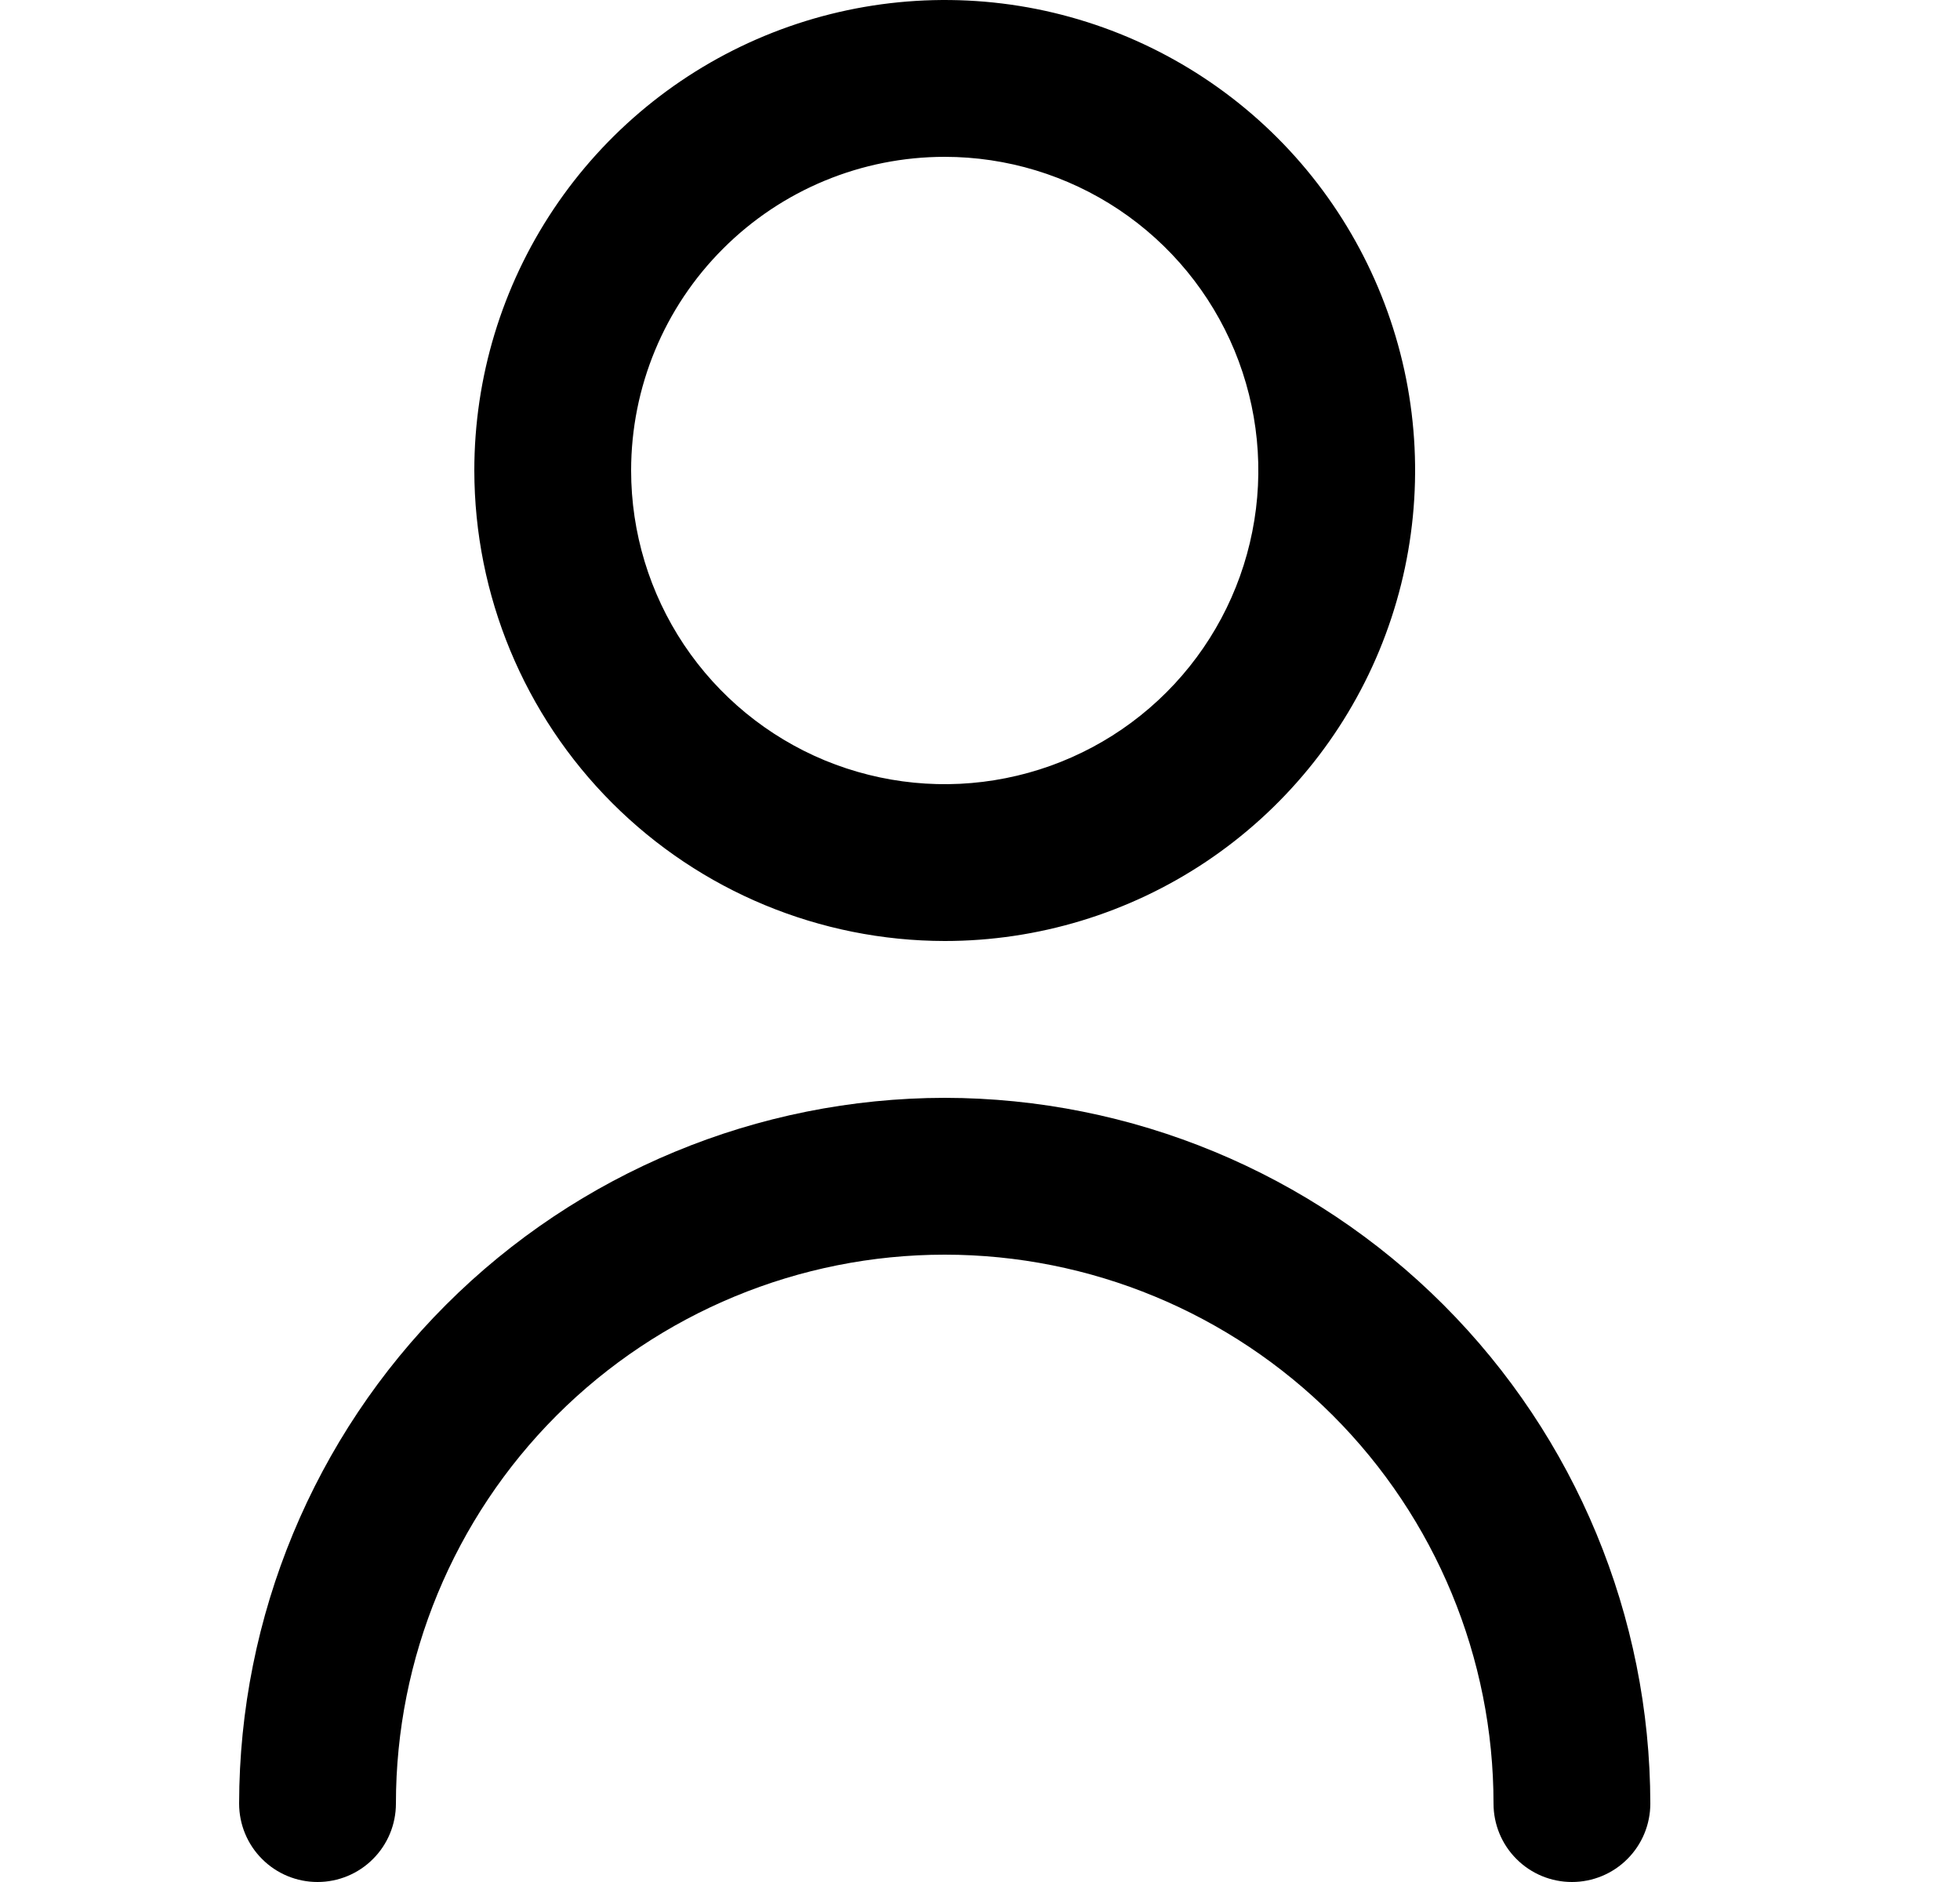 <?xml version="1.0" encoding="UTF-8"?>
<svg xmlns="http://www.w3.org/2000/svg" width="25" height="24" viewBox="0 0 25 24" fill="none">
  <g clip-path="url(#clip0_2503_2245)">
    <path d="M12.05 12C13.237 12 14.397 11.648 15.383 10.989C16.37 10.329 17.139 9.392 17.593 8.296C18.047 7.2 18.166 5.993 17.935 4.829C17.703 3.666 17.132 2.596 16.293 1.757C15.454 0.918 14.384 0.347 13.221 0.115C12.057 -0.116 10.85 0.003 9.754 0.457C8.658 0.911 7.721 1.68 7.061 2.667C6.402 3.653 6.05 4.813 6.05 6C6.052 7.591 6.684 9.116 7.809 10.241C8.934 11.366 10.459 11.998 12.05 12ZM12.05 2C12.841 2 13.614 2.235 14.272 2.674C14.93 3.114 15.443 3.738 15.746 4.469C16.048 5.2 16.128 6.004 15.973 6.78C15.819 7.556 15.438 8.269 14.879 8.828C14.319 9.388 13.606 9.769 12.83 9.923C12.055 10.078 11.25 9.998 10.519 9.696C9.788 9.393 9.164 8.88 8.724 8.222C8.285 7.564 8.05 6.791 8.05 6C8.05 4.939 8.471 3.922 9.222 3.172C9.972 2.421 10.989 2 12.05 2Z" fill="black"></path>
    <path d="M12.05 14C9.664 14.003 7.376 14.952 5.689 16.639C4.002 18.326 3.053 20.614 3.05 23C3.05 23.265 3.155 23.52 3.343 23.707C3.53 23.895 3.785 24 4.05 24C4.315 24 4.57 23.895 4.757 23.707C4.945 23.52 5.05 23.265 5.05 23C5.05 21.143 5.788 19.363 7.1 18.05C8.413 16.738 10.194 16 12.05 16C13.907 16 15.687 16.738 17 18.05C18.313 19.363 19.05 21.143 19.05 23C19.05 23.265 19.155 23.52 19.343 23.707C19.53 23.895 19.785 24 20.05 24C20.315 24 20.57 23.895 20.757 23.707C20.945 23.52 21.05 23.265 21.05 23C21.047 20.614 20.098 18.326 18.411 16.639C16.724 14.952 14.436 14.003 12.05 14Z" fill="black"></path>
  </g>
  <defs>
    <clipPath id="clip0_2503_2245">
      <rect width="24" height="24" fill="white" transform="translate(0.05)"></rect>
    </clipPath>
  </defs>
</svg>
